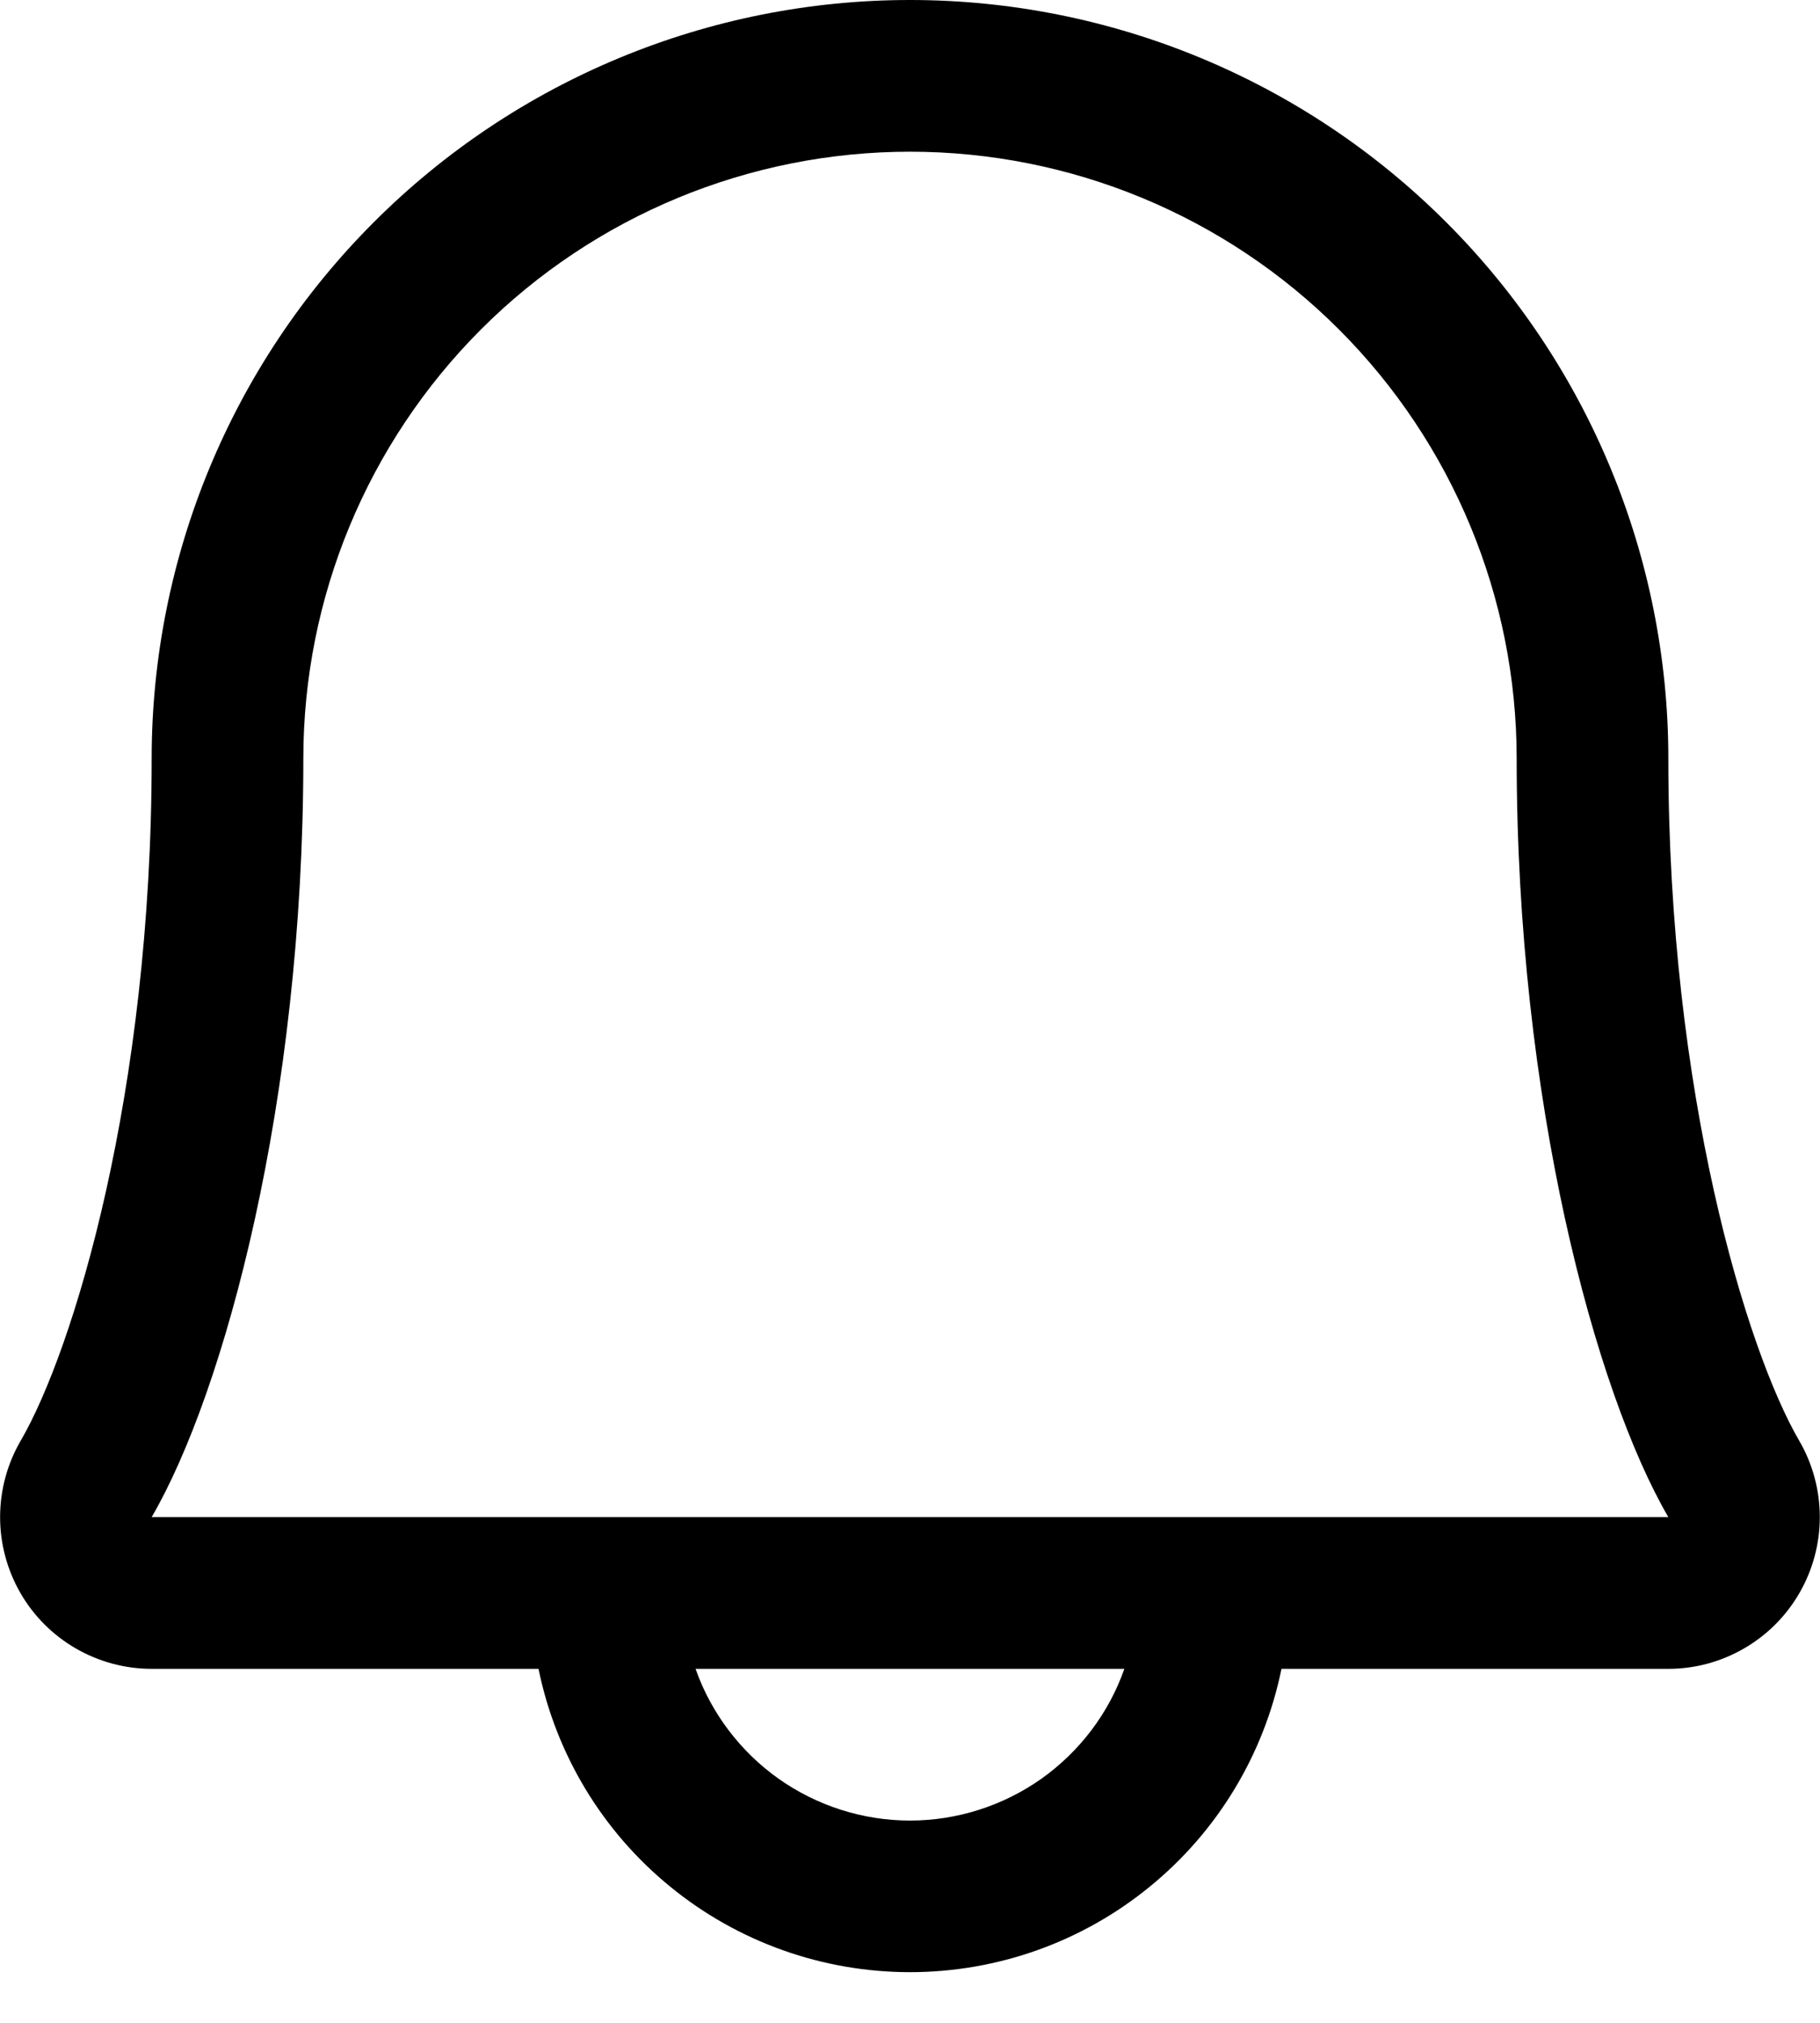 <svg width="18" height="20" viewBox="0 0 18 20" fill="none" xmlns="http://www.w3.org/2000/svg">
<g clip-path="url(#clip0_3242_49)">
<path d="M17.794 14.244C17.273 13.348 16.5 10.812 16.5 7.5C16.5 5.511 15.71 3.603 14.303 2.197C12.897 0.79 10.989 0 9 0C7.011 0 5.103 0.79 3.697 2.197C2.29 3.603 1.5 5.511 1.5 7.5C1.5 10.813 0.726 13.348 0.205 14.244C0.072 14.472 0.002 14.731 0.001 14.995C7.99065e-05 15.259 0.069 15.518 0.2 15.747C0.331 15.976 0.521 16.166 0.749 16.298C0.977 16.43 1.236 16.5 1.5 16.5H5.326C5.499 17.347 5.959 18.108 6.629 18.654C7.298 19.201 8.136 19.499 9 19.499C9.864 19.499 10.702 19.201 11.371 18.654C12.041 18.108 12.501 17.347 12.674 16.5H16.5C16.764 16.5 17.023 16.43 17.251 16.297C17.479 16.165 17.668 15.975 17.799 15.746C17.93 15.518 17.999 15.258 17.998 14.995C17.997 14.731 17.927 14.472 17.794 14.244ZM9 18C8.535 18 8.081 17.855 7.701 17.587C7.322 17.318 7.034 16.939 6.879 16.5H11.12C10.966 16.939 10.678 17.318 10.299 17.587C9.919 17.855 9.465 18 9 18ZM1.5 15C2.222 13.759 3 10.883 3 7.5C3 5.909 3.632 4.383 4.757 3.257C5.882 2.132 7.409 1.5 9 1.5C10.591 1.5 12.117 2.132 13.242 3.257C14.368 4.383 15 5.909 15 7.5C15 10.88 15.776 13.756 16.5 15H1.5Z" fill="black"/>
</g>
<defs>
<clipPath id="clip0_3242_49">
<rect width="18" height="19.5" fill="white"/>
</clipPath>
</defs>
</svg>
